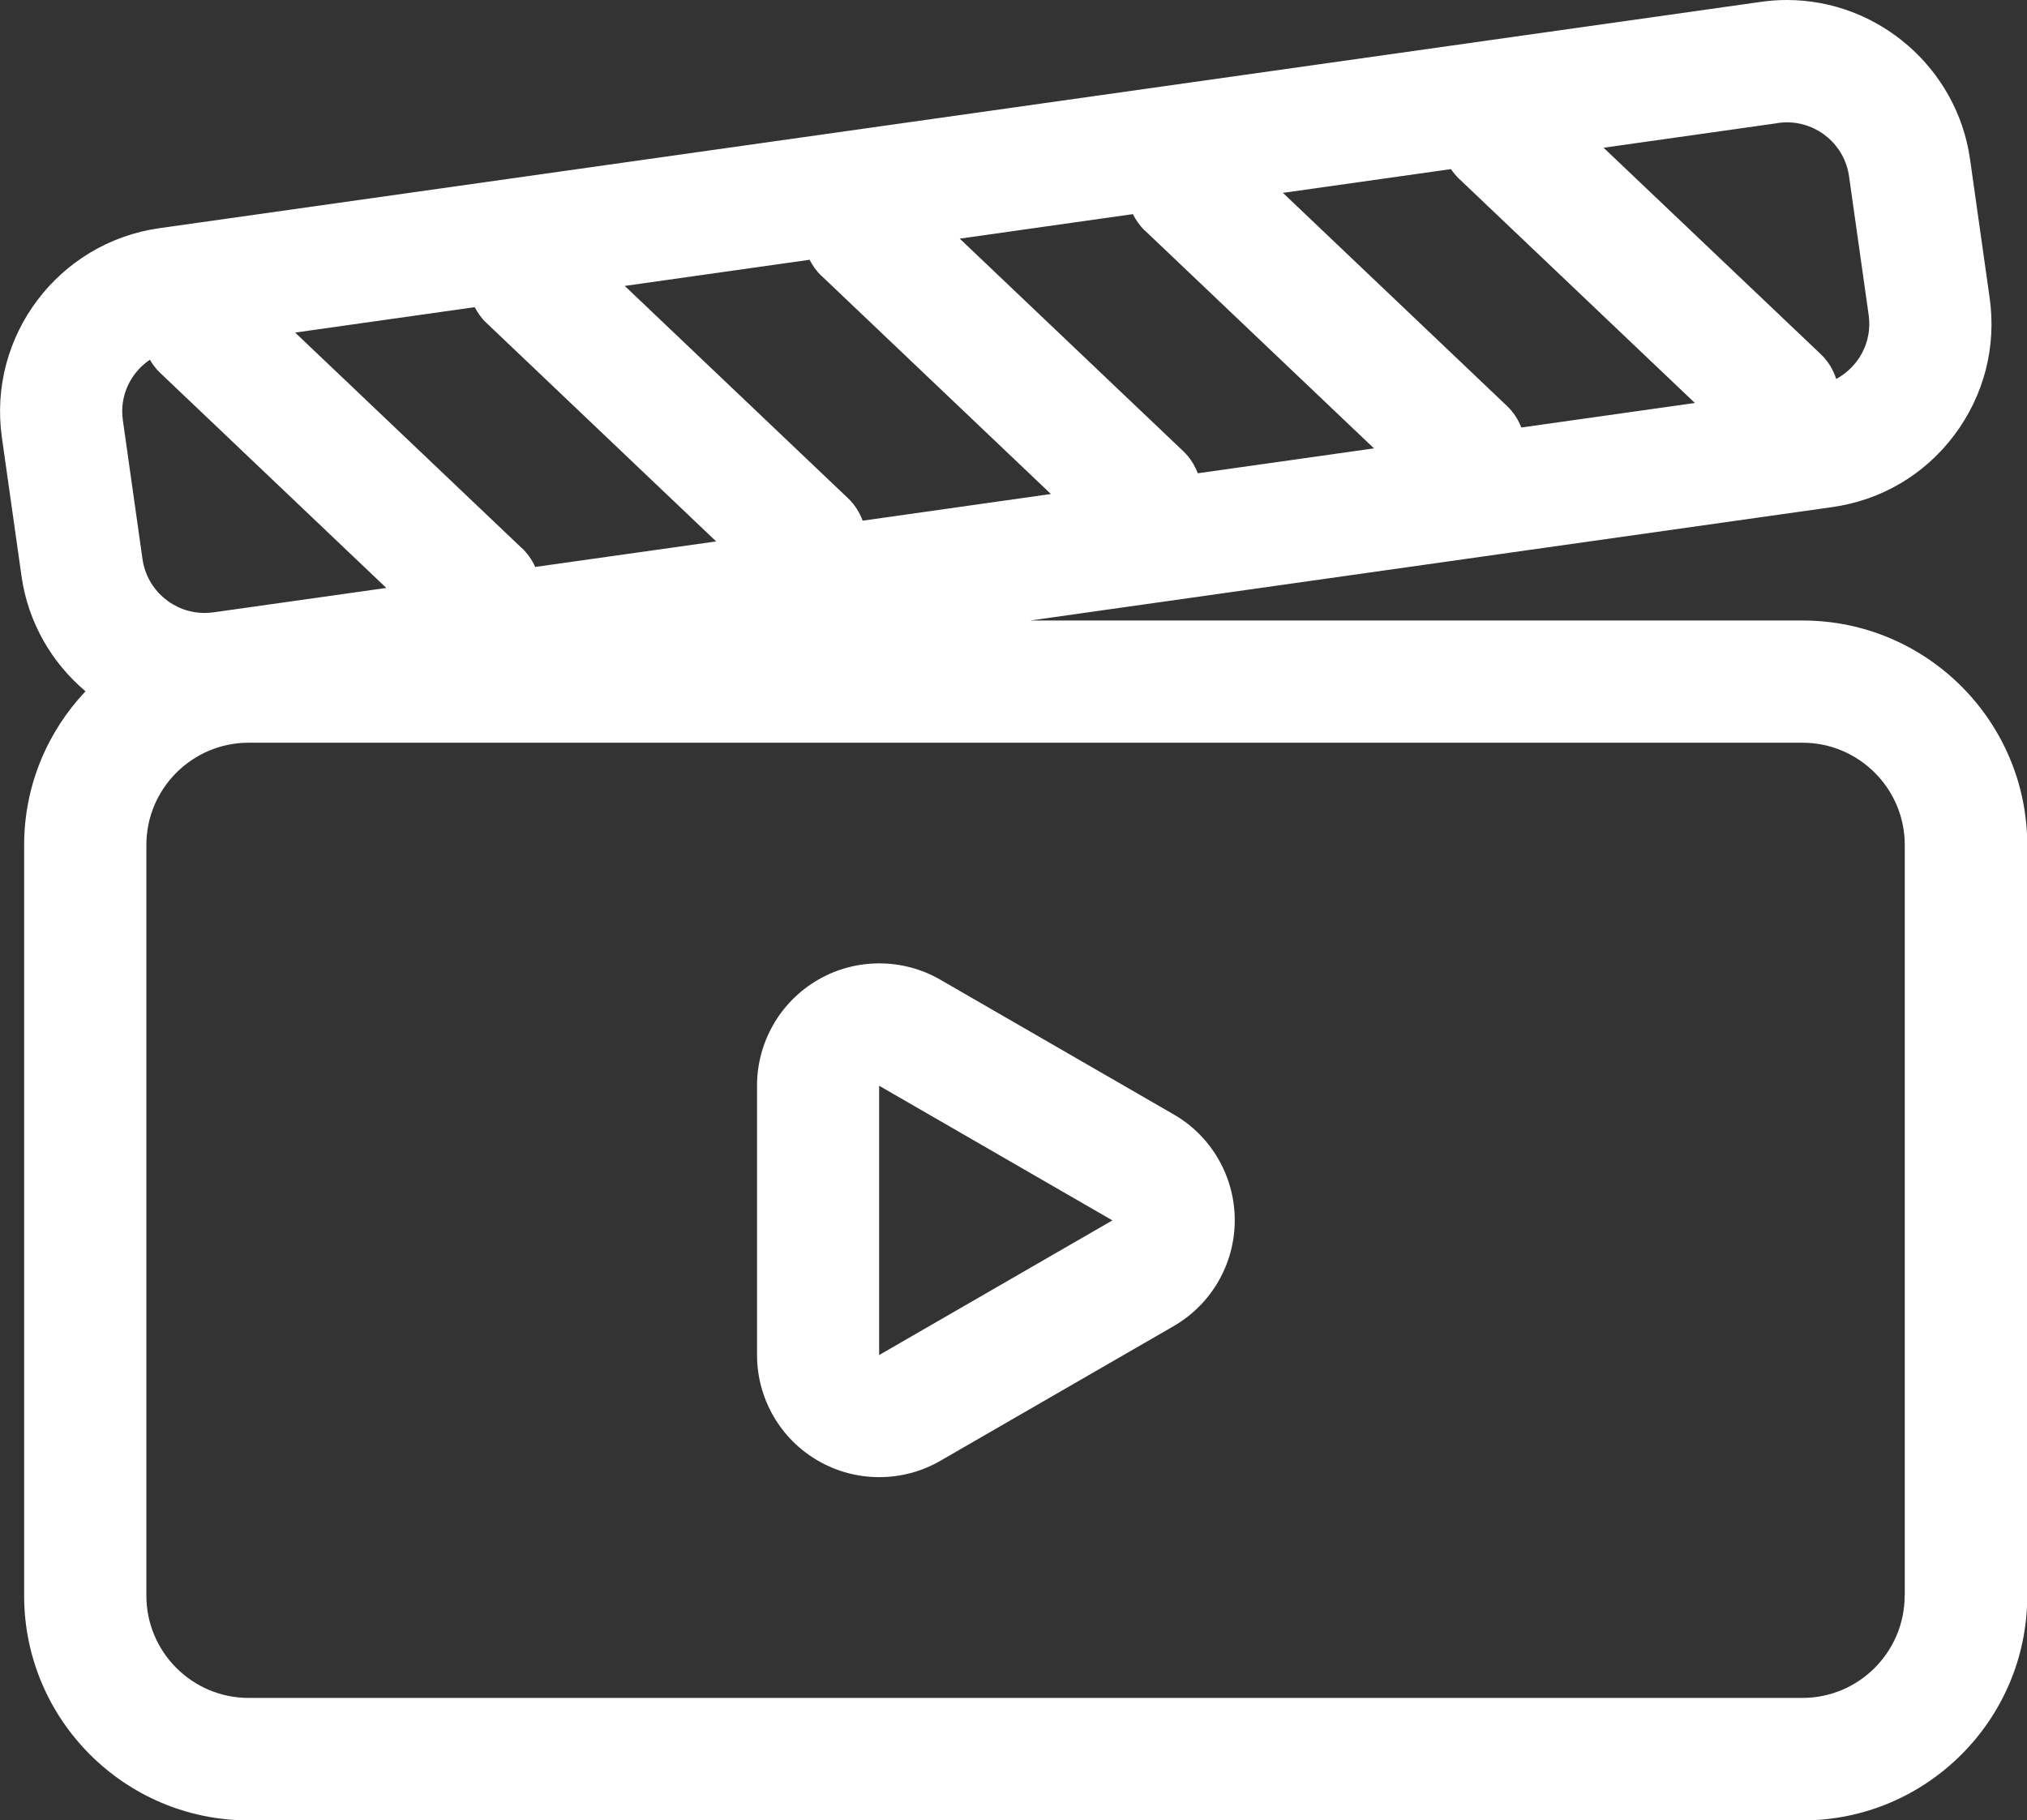 <?xml version="1.0" encoding="UTF-8"?>
<svg id="Layer_2" data-name="Layer 2" xmlns="http://www.w3.org/2000/svg" viewBox="0 0 161.19 144.77">
  <rect x="0" y="0" width="161.19" height="144.77" fill="#333333" stroke="none"/>
  <defs>
    <style>
      .cls-1 {
        fill: #fff;
      }
    </style>
  </defs>
  <g id="Layer_1-2" data-name="Layer 1">
    <g>
      <path class="cls-1" d="M143.33,49.35h-61.4l63.78-9.02c3.89-.55,7.34-2.58,9.7-5.73,2.36-3.14,3.36-7.02,2.81-10.91l-1.56-11.03c-1.02-7.22-7.28-12.66-14.57-12.66-.69,0-1.38.05-2.07.15L12.66,18.15C4.63,19.29-.99,26.75.15,34.79l1.56,11.03c.52,3.68,2.4,6.89,5.09,9.16-3.02,3.2-4.88,7.49-4.88,12.23v59.71c0,9.85,8.01,17.86,17.86,17.86h123.57c9.85,0,17.86-8.01,17.86-17.86v-59.71c0-9.85-8.01-17.86-17.86-17.86ZM41.47,43.57l-18-17.12,14.28-2.02c.24.45.53.88.93,1.25l18.27,17.38-14.39,2.03c-.25-.56-.61-1.08-1.08-1.52ZM116.03,14.22l18.75,17.83-13.8,1.95c-.25-.63-.63-1.23-1.16-1.73l-17.8-16.93,13.36-1.89c.19.27.4.53.65.77ZM91.06,18.35l18.2,17.31-14.01,1.98c-.25-.65-.63-1.26-1.17-1.77l-17.76-16.89,13.77-1.95c.24.48.55.93.96,1.32ZM65.33,21.94l18.24,17.35-14.97,2.12c-.25-.66-.63-1.28-1.18-1.8l-17.74-16.87,14.7-2.08c.24.46.54.9.94,1.28ZM141.39,9.78c.24-.03.47-.05.71-.05,2.45,0,4.59,1.8,4.94,4.3l1.56,11.03c.3,2.13-.79,4.11-2.58,5.08-.24-.73-.64-1.42-1.24-1.98l-17.26-16.41,13.86-1.96ZM11.92,28.61c.22.37.47.72.8,1.03l18,17.12-13.74,1.94c-.24.03-.47.05-.71.05-2.45,0-4.59-1.8-4.94-4.3l-1.56-11.03c-.28-1.95.62-3.78,2.15-4.81ZM151.46,126.91c0,4.48-3.65,8.13-8.13,8.13H19.77c-4.48,0-8.13-3.65-8.13-8.13v-59.71c0-4.48,3.65-8.13,8.13-8.13h123.57c4.48,0,8.13,3.65,8.13,8.13v59.71Z"/>
      <path class="cls-1" d="M93.33,88.63l-18.55-10.71c-1.5-.87-3.18-1.3-4.86-1.3s-3.36.43-4.86,1.3c-3.01,1.74-4.86,4.95-4.86,8.42v21.42c0,3.47,1.85,6.69,4.86,8.42,1.5.87,3.18,1.3,4.86,1.3s3.36-.43,4.86-1.3l18.55-10.71c3.01-1.74,4.86-4.95,4.86-8.42s-1.85-6.69-4.86-8.42ZM69.91,107.77v-21.42l18.55,10.71-18.55,10.71Z"/>
    </g>
  </g>
</svg>